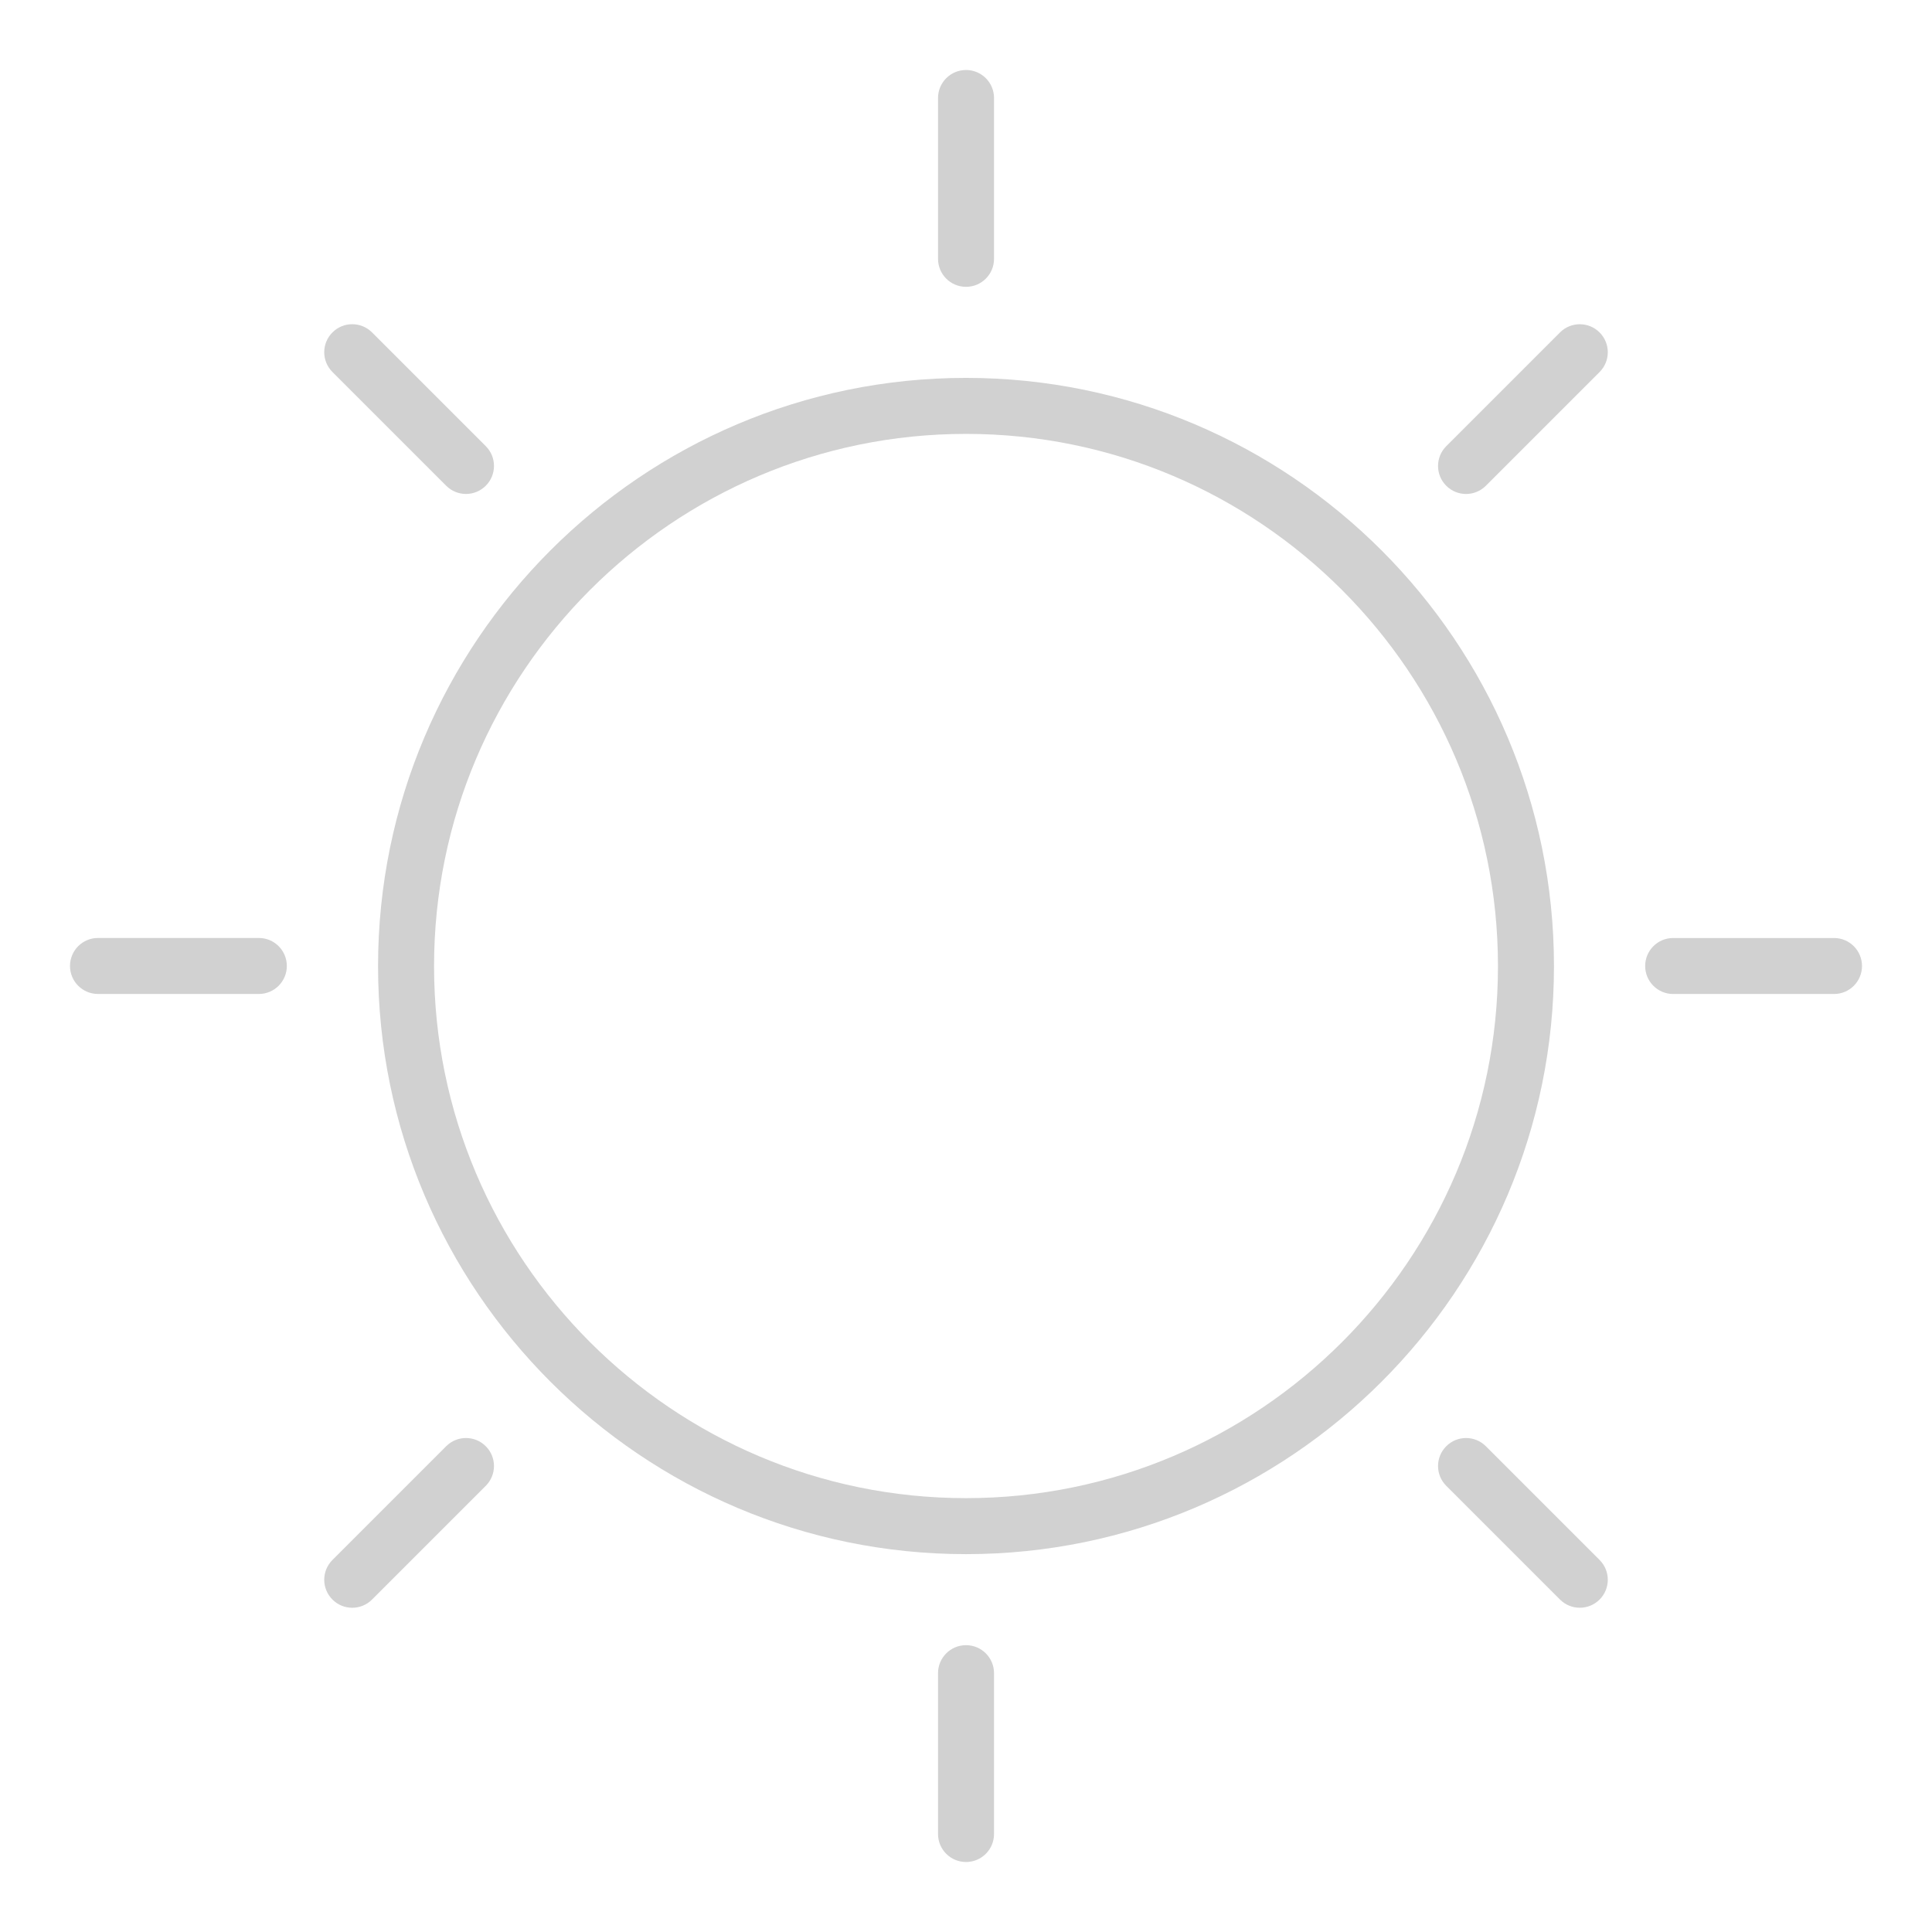 <svg xmlns="http://www.w3.org/2000/svg" xmlns:xlink="http://www.w3.org/1999/xlink" version="1.1" x="0px" y="0px" viewBox="0 0 69 69" style="enable-background:new 0 0 69 69;fill:url(#CerosGradient_idc51135885);" xml:space="preserve" aria-hidden="true" width="69px" height="69px"><defs><linearGradient class="cerosgradient" data-cerosgradient="true" id="CerosGradient_idc51135885" gradientUnits="userSpaceOnUse" x1="50%" y1="100%" x2="50%" y2="0%"><stop offset="0%" stop-color="#D1D1D1"/><stop offset="100%" stop-color="#D1D1D1"/></linearGradient><linearGradient/></defs><g><path d="M13.502,34.506c0,11.579,9.42,20.999,20.999,20.999c11.578,0,20.998-9.42,20.998-20.999   c0-11.585-9.42-21.01-20.998-21.01C22.922,13.496,13.502,22.921,13.502,34.506z M34.501,15.496   c10.476,0,18.998,8.528,18.998,19.01c0,10.476-8.522,18.999-18.998,18.999   c-10.477,0-18.999-8.523-18.999-18.999C15.502,24.024,24.024,15.496,34.501,15.496z" style="fill:url(#CerosGradient_idc51135885);"/><path d="M35.501,9.244V3.5c0-0.552-0.447-1-1-1s-1,0.448-1,1v5.744c0,0.552,0.447,1,1,1   S35.501,9.797,35.501,9.244z" style="fill:url(#CerosGradient_idc51135885);"/><path d="M34.501,66.5c0.553,0,1-0.448,1-1v-5.744c0-0.552-0.447-1-1-1s-1,0.448-1,1v5.744   C33.501,66.052,33.948,66.5,34.501,66.5z" style="fill:url(#CerosGradient_idc51135885);"/><path d="M55.714,11.873l-4.062,4.062c-0.391,0.391-0.391,1.023,0,1.414   c0.391,0.391,1.023,0.391,1.414,0l4.062-4.062c0.391-0.391,0.391-1.023,0-1.414   S56.104,11.482,55.714,11.873z" style="fill:url(#CerosGradient_idc51135885);"/><path d="M11.873,57.127c0.391,0.391,1.023,0.391,1.414,0l4.062-4.062c0.391-0.391,0.391-1.023,0-1.414   s-1.023-0.391-1.414,0l-4.062,4.062C11.482,56.103,11.482,56.736,11.873,57.127z" style="fill:url(#CerosGradient_idc51135885);"/><path d="M58.756,34.5c0,0.552,0.447,1,1,1H65.5c0.553,0,1-0.448,1-1s-0.447-1-1-1h-5.744   C59.203,33.5,58.756,33.948,58.756,34.5z" style="fill:url(#CerosGradient_idc51135885);"/><path d="M9.244,33.499H3.5c-0.553,0-1,0.448-1,1s0.447,1,1,1h5.744c0.553,0,1-0.448,1-1   S9.797,33.499,9.244,33.499z" style="fill:url(#CerosGradient_idc51135885);"/><path d="M57.128,57.127c0.391-0.391,0.391-1.024,0-1.414l-4.062-4.062   c-0.391-0.391-1.023-0.391-1.414,0s-0.391,1.024,0,1.414l4.062,4.062   C56.104,57.517,56.737,57.517,57.128,57.127z" style="fill:url(#CerosGradient_idc51135885);"/><path d="M13.287,11.872c-0.391-0.391-1.023-0.391-1.414,0s-0.391,1.023,0,1.414l4.062,4.062   c0.391,0.391,1.023,0.391,1.414,0c0.391-0.391,0.391-1.023,0-1.414L13.287,11.872z" style="fill:url(#CerosGradient_idc51135885);"/></g></svg>